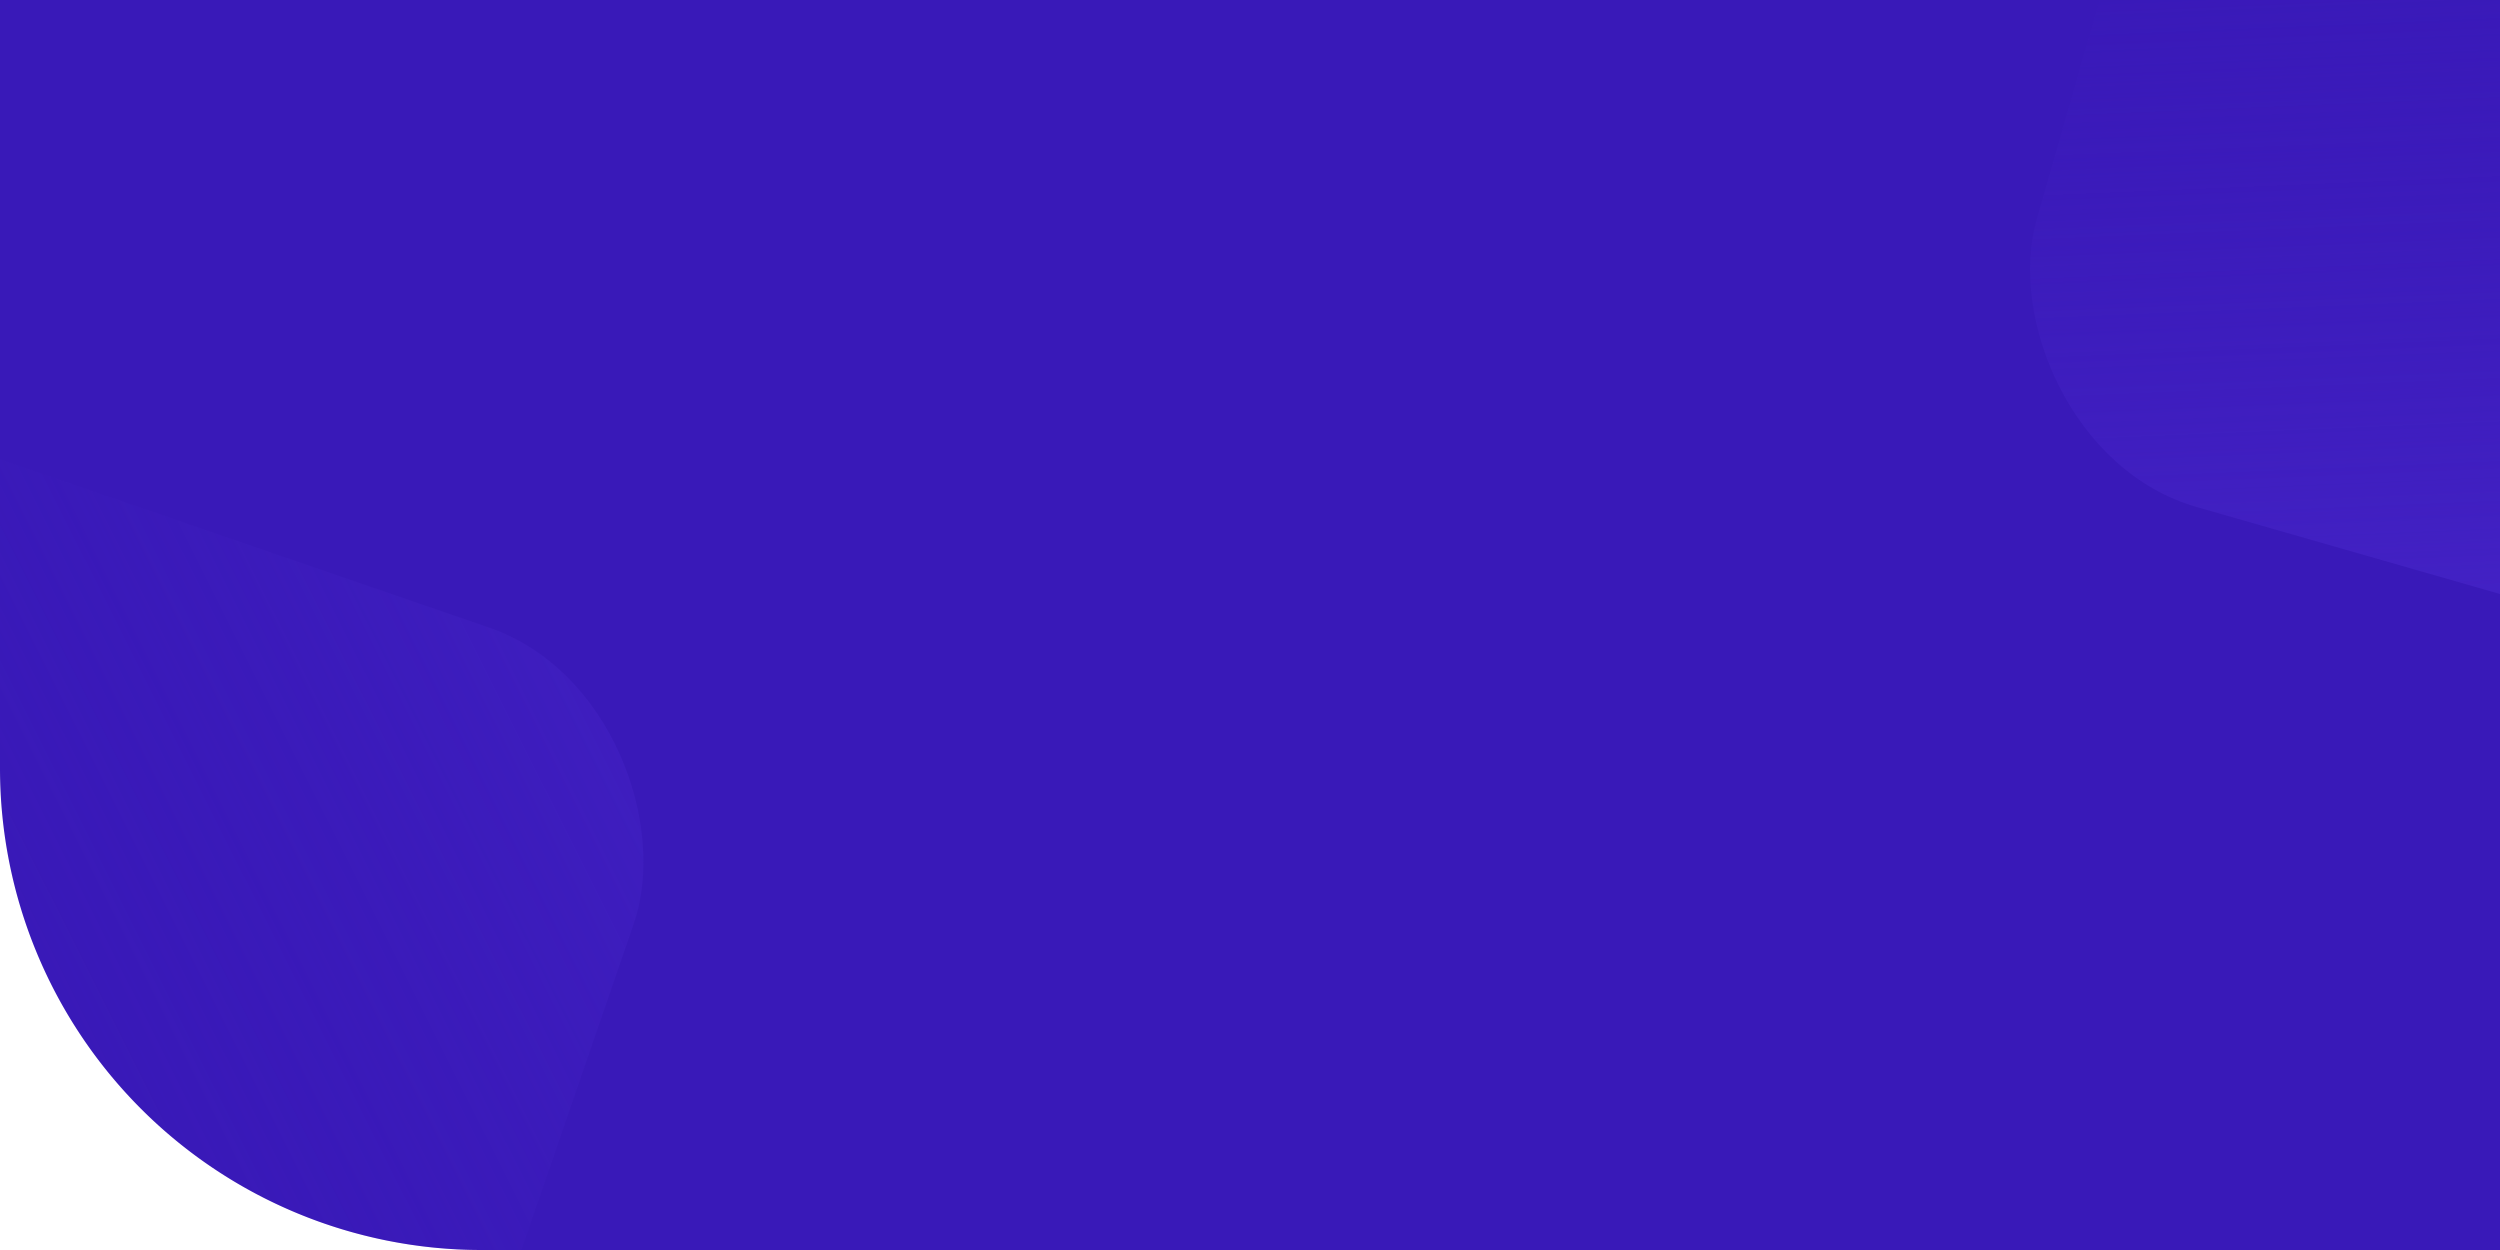 <svg xmlns="http://www.w3.org/2000/svg" xmlns:xlink="http://www.w3.org/1999/xlink" id="Group_359" data-name="Group 359" width="1920" height="960" viewBox="0 0 1920 960"><defs><clipPath id="clip-path"><path id="Rectangle_32" data-name="Rectangle 32" d="M0,0H1920a0,0,0,0,1,0,0V960a0,0,0,0,1,0,0H370A370,370,0,0,1,0,590V0A0,0,0,0,1,0,0Z" fill="none"></path></clipPath><linearGradient id="linear-gradient" x1="0.566" y1="0.474" x2="1.08" y2="0.004" gradientUnits="objectBoundingBox"><stop offset="0" stop-color="#3919b8" stop-opacity="0"></stop><stop offset="1" stop-color="#4826cb"></stop></linearGradient><linearGradient id="linear-gradient-2" x1="0.764" y1="0.665" x2="0.457" y2="-0.147" xlink:href="#linear-gradient"></linearGradient></defs><path id="Rectangle_2" data-name="Rectangle 2" d="M0,0H1920a0,0,0,0,1,0,0V960a0,0,0,0,1,0,0H370A370,370,0,0,1,0,590V0A0,0,0,0,1,0,0Z" fill="#3919b8"></path><g id="Mask_Group_2" data-name="Mask Group 2" clip-path="url(#clip-path)"><rect id="Rectangle_30" data-name="Rectangle 30" width="980" height="872" rx="179" transform="translate(-381.608 221.226) rotate(19)" opacity="0.54" fill="url(#linear-gradient)"></rect><rect id="Rectangle_31" data-name="Rectangle 31" width="980" height="872" rx="179" transform="translate(2456.987 610.172) rotate(-164)" fill="url(#linear-gradient-2)"></rect></g></svg>